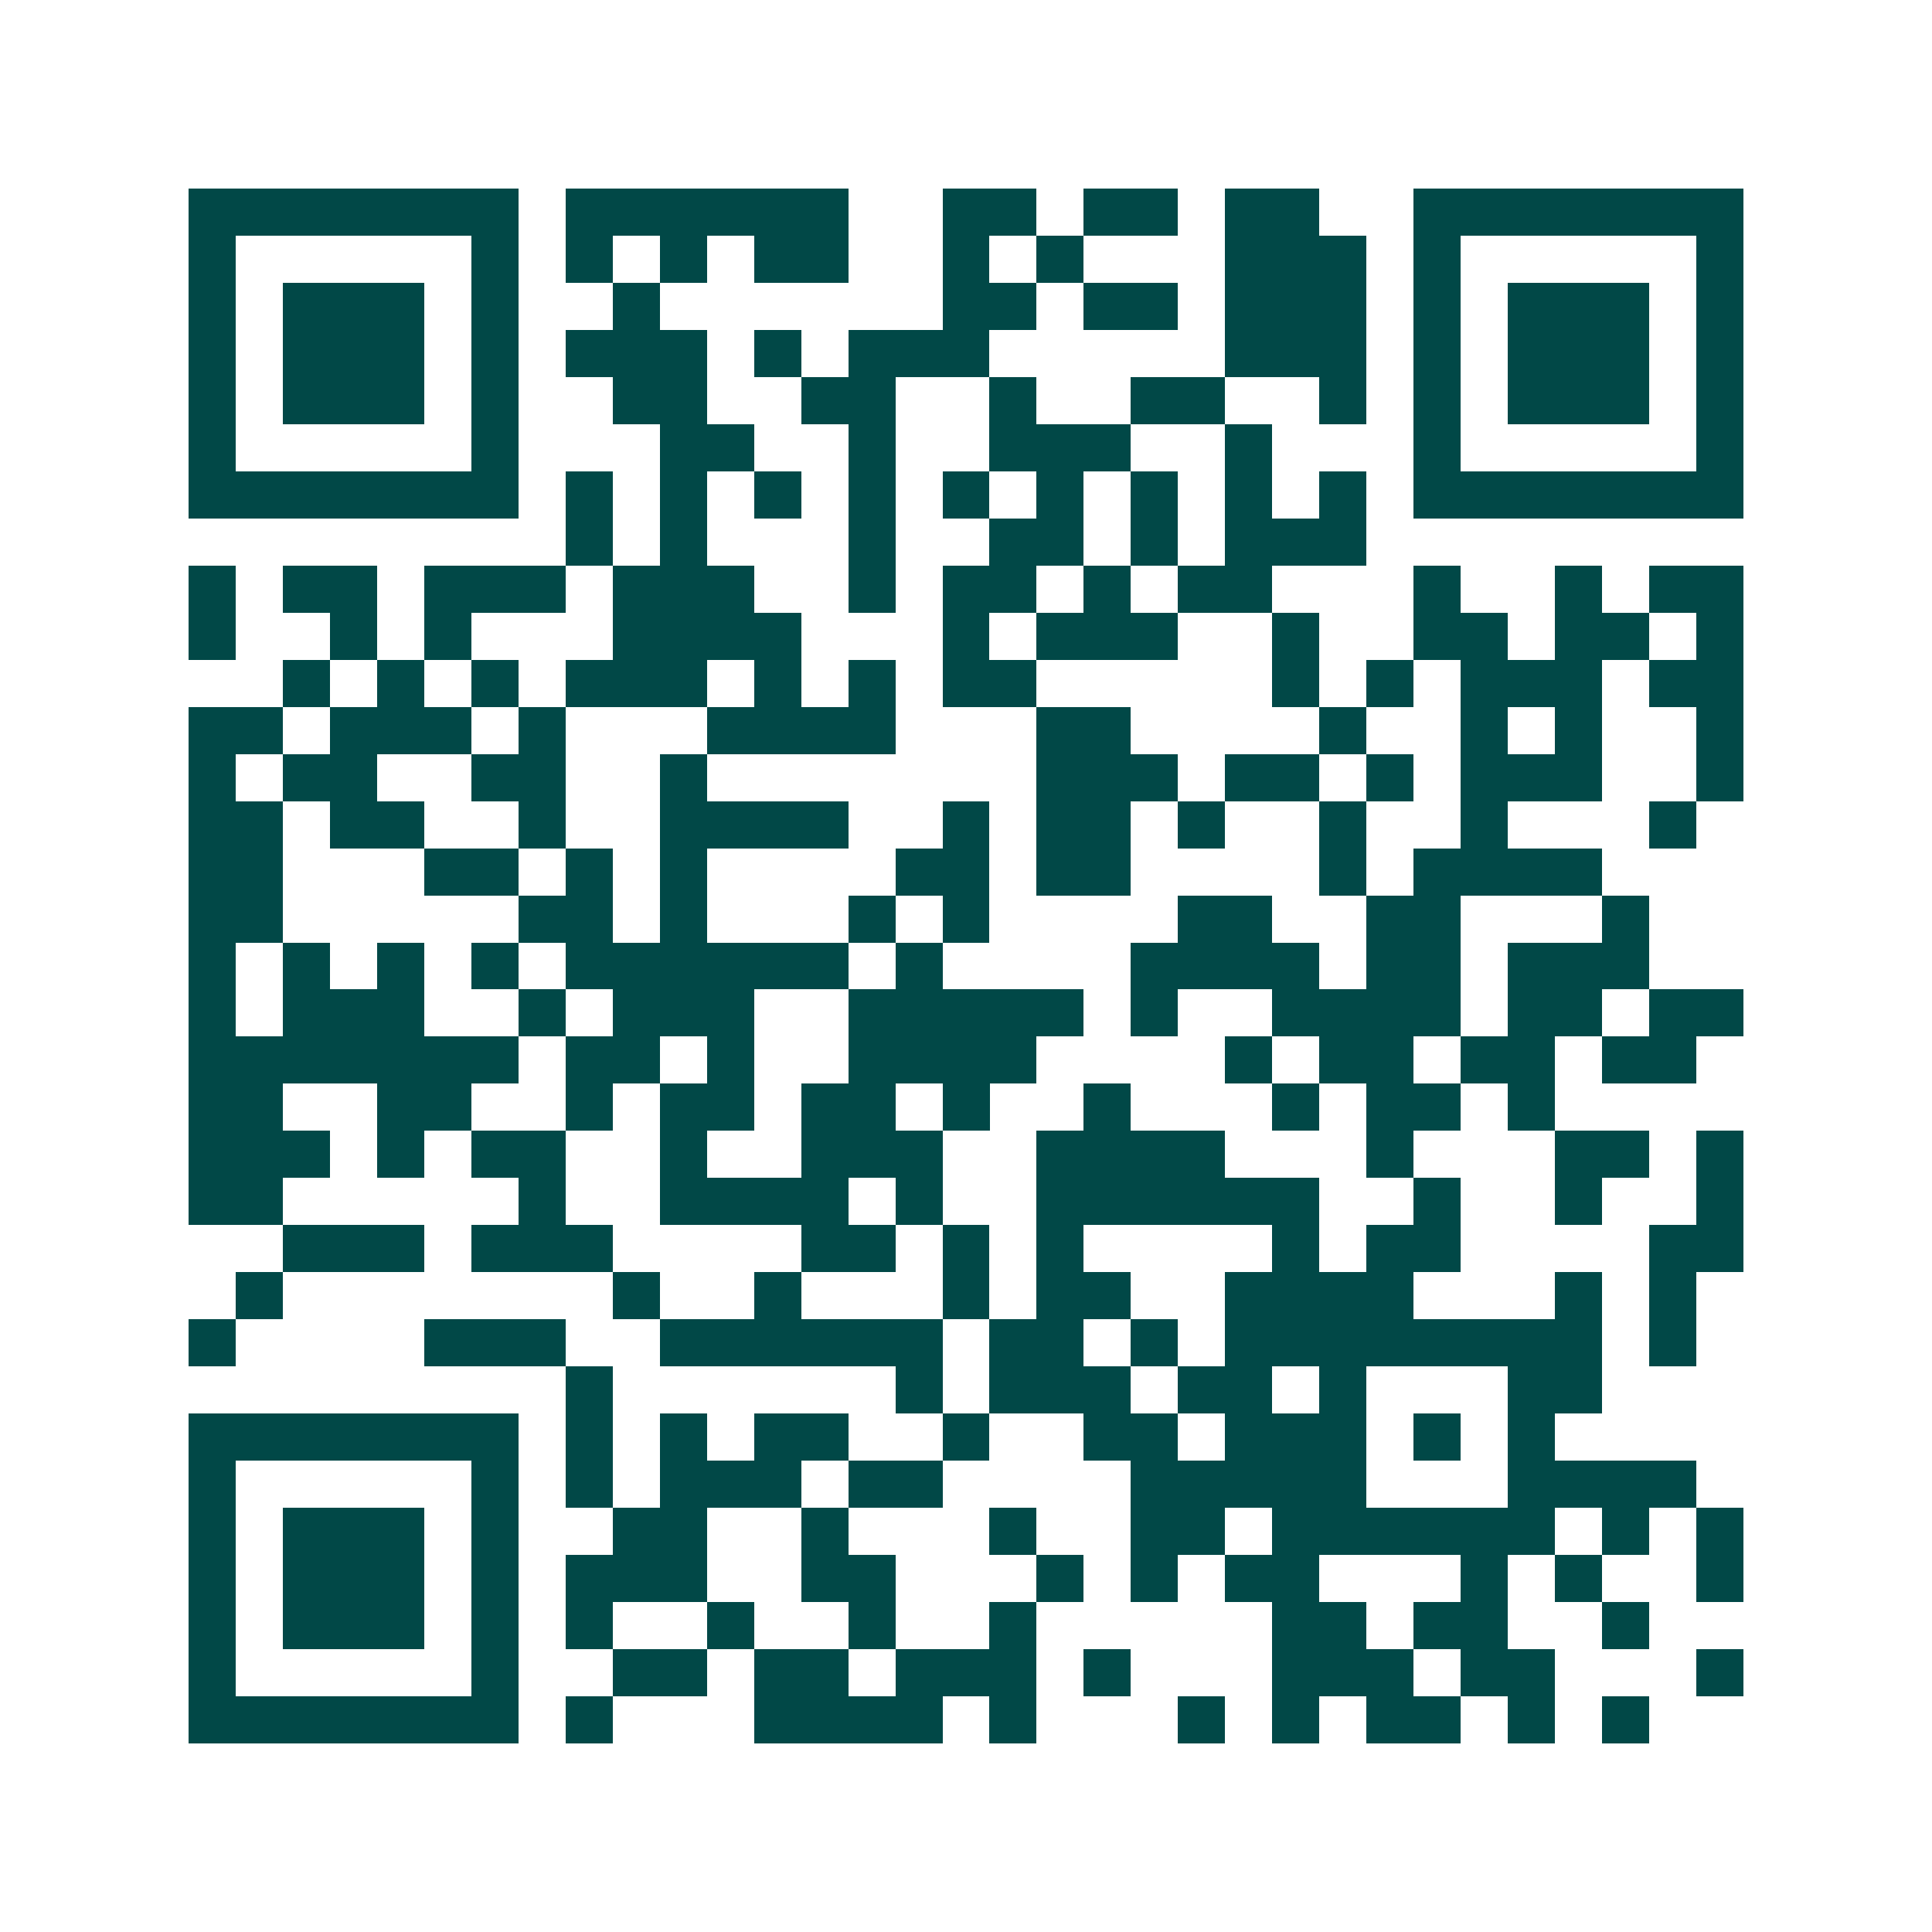 <svg xmlns="http://www.w3.org/2000/svg" width="200" height="200" viewBox="0 0 41 41" shape-rendering="crispEdges"><path fill="#ffffff" d="M0 0h41v41H0z"/><path stroke="#014847" d="M4 4.5h7m1 0h6m2 0h2m1 0h2m1 0h2m2 0h7M4 5.5h1m5 0h1m1 0h1m1 0h1m1 0h2m2 0h1m1 0h1m3 0h3m1 0h1m5 0h1M4 6.5h1m1 0h3m1 0h1m2 0h1m6 0h2m1 0h2m1 0h3m1 0h1m1 0h3m1 0h1M4 7.5h1m1 0h3m1 0h1m1 0h3m1 0h1m1 0h3m5 0h3m1 0h1m1 0h3m1 0h1M4 8.5h1m1 0h3m1 0h1m2 0h2m2 0h2m2 0h1m2 0h2m2 0h1m1 0h1m1 0h3m1 0h1M4 9.5h1m5 0h1m3 0h2m2 0h1m2 0h3m2 0h1m3 0h1m5 0h1M4 10.5h7m1 0h1m1 0h1m1 0h1m1 0h1m1 0h1m1 0h1m1 0h1m1 0h1m1 0h1m1 0h7M12 11.5h1m1 0h1m3 0h1m2 0h2m1 0h1m1 0h3M4 12.5h1m1 0h2m1 0h3m1 0h3m2 0h1m1 0h2m1 0h1m1 0h2m3 0h1m2 0h1m1 0h2M4 13.5h1m2 0h1m1 0h1m3 0h4m3 0h1m1 0h3m2 0h1m2 0h2m1 0h2m1 0h1M6 14.5h1m1 0h1m1 0h1m1 0h3m1 0h1m1 0h1m1 0h2m5 0h1m1 0h1m1 0h3m1 0h2M4 15.5h2m1 0h3m1 0h1m3 0h4m3 0h2m4 0h1m2 0h1m1 0h1m2 0h1M4 16.5h1m1 0h2m2 0h2m2 0h1m7 0h3m1 0h2m1 0h1m1 0h3m2 0h1M4 17.5h2m1 0h2m2 0h1m2 0h4m2 0h1m1 0h2m1 0h1m2 0h1m2 0h1m3 0h1M4 18.5h2m3 0h2m1 0h1m1 0h1m4 0h2m1 0h2m4 0h1m1 0h4M4 19.5h2m5 0h2m1 0h1m3 0h1m1 0h1m4 0h2m2 0h2m3 0h1M4 20.5h1m1 0h1m1 0h1m1 0h1m1 0h6m1 0h1m4 0h4m1 0h2m1 0h3M4 21.5h1m1 0h3m2 0h1m1 0h3m2 0h5m1 0h1m2 0h4m1 0h2m1 0h2M4 22.5h7m1 0h2m1 0h1m2 0h4m4 0h1m1 0h2m1 0h2m1 0h2M4 23.5h2m2 0h2m2 0h1m1 0h2m1 0h2m1 0h1m2 0h1m3 0h1m1 0h2m1 0h1M4 24.5h3m1 0h1m1 0h2m2 0h1m2 0h3m2 0h4m3 0h1m3 0h2m1 0h1M4 25.5h2m5 0h1m2 0h4m1 0h1m2 0h6m2 0h1m2 0h1m2 0h1M6 26.5h3m1 0h3m4 0h2m1 0h1m1 0h1m4 0h1m1 0h2m4 0h2M5 27.5h1m7 0h1m2 0h1m3 0h1m1 0h2m2 0h4m3 0h1m1 0h1M4 28.5h1m4 0h3m2 0h6m1 0h2m1 0h1m1 0h8m1 0h1M12 29.5h1m6 0h1m1 0h3m1 0h2m1 0h1m3 0h2M4 30.5h7m1 0h1m1 0h1m1 0h2m2 0h1m2 0h2m1 0h3m1 0h1m1 0h1M4 31.5h1m5 0h1m1 0h1m1 0h3m1 0h2m4 0h5m3 0h4M4 32.5h1m1 0h3m1 0h1m2 0h2m2 0h1m3 0h1m2 0h2m1 0h6m1 0h1m1 0h1M4 33.5h1m1 0h3m1 0h1m1 0h3m2 0h2m3 0h1m1 0h1m1 0h2m3 0h1m1 0h1m2 0h1M4 34.5h1m1 0h3m1 0h1m1 0h1m2 0h1m2 0h1m2 0h1m5 0h2m1 0h2m2 0h1M4 35.5h1m5 0h1m2 0h2m1 0h2m1 0h3m1 0h1m3 0h3m1 0h2m3 0h1M4 36.5h7m1 0h1m3 0h4m1 0h1m3 0h1m1 0h1m1 0h2m1 0h1m1 0h1"/></svg>

